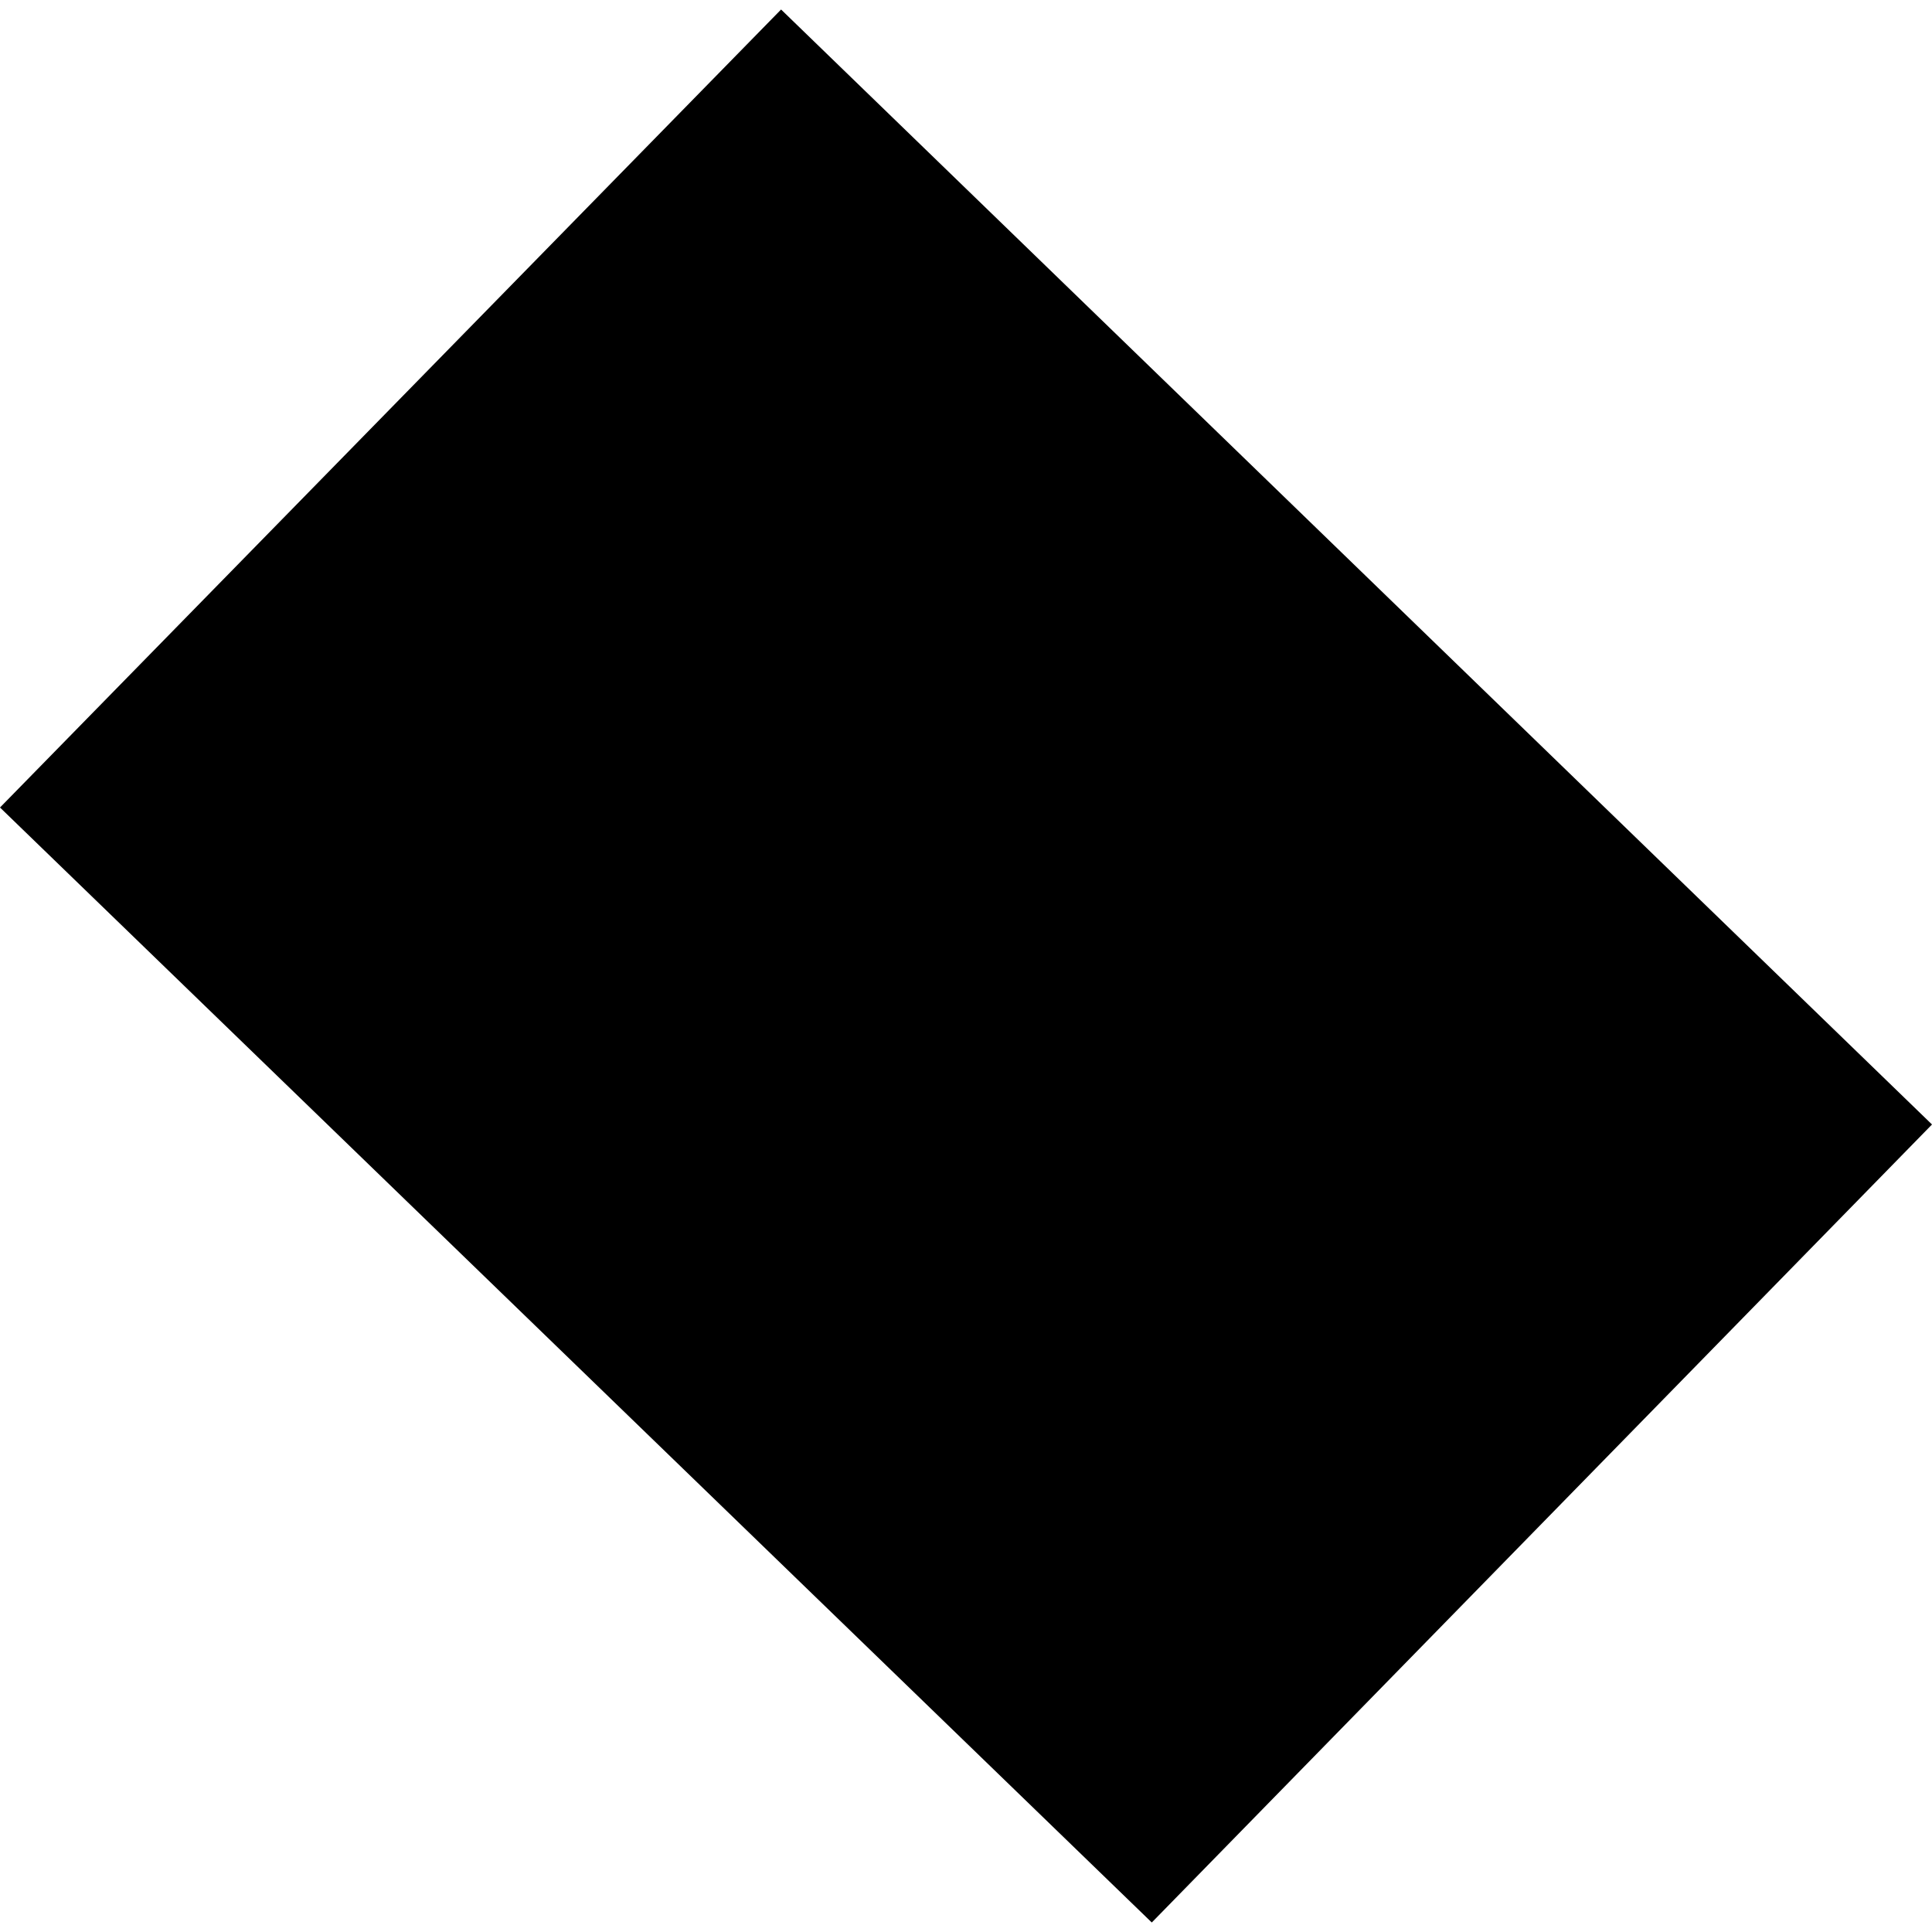 <?xml version="1.0" encoding="utf-8" standalone="no"?>
<!DOCTYPE svg PUBLIC "-//W3C//DTD SVG 1.1//EN"
  "http://www.w3.org/Graphics/SVG/1.1/DTD/svg11.dtd">
<!-- Created with matplotlib (https://matplotlib.org/) -->
<svg height="288pt" version="1.1" viewBox="0 0 288 288" width="288pt" xmlns="http://www.w3.org/2000/svg" xmlns:xlink="http://www.w3.org/1999/xlink">
 <defs>
  <style type="text/css">
*{stroke-linecap:butt;stroke-linejoin:round;}
  </style>
 </defs>
 <g id="figure_1">
  <g id="patch_1">
   <path d="M 0 288 
L 288 288 
L 288 0 
L 0 0 
z
" style="fill:none;opacity:0;"/>
  </g>
  <g id="axes_1">
   <g id="PatchCollection_1">
    <path clip-path="url(#p518a767ecf)" d="M 288 167.625 
L 116.434 1.417 
L 0 120.373 
L 171.694 286.583 
L 288 167.625 
"/>
   </g>
  </g>
 </g>
 <defs>
  <clipPath id="p518a767ecf">
   <rect height="285.165" width="288" x="0" y="1.417"/>
  </clipPath>
 </defs>
</svg>
